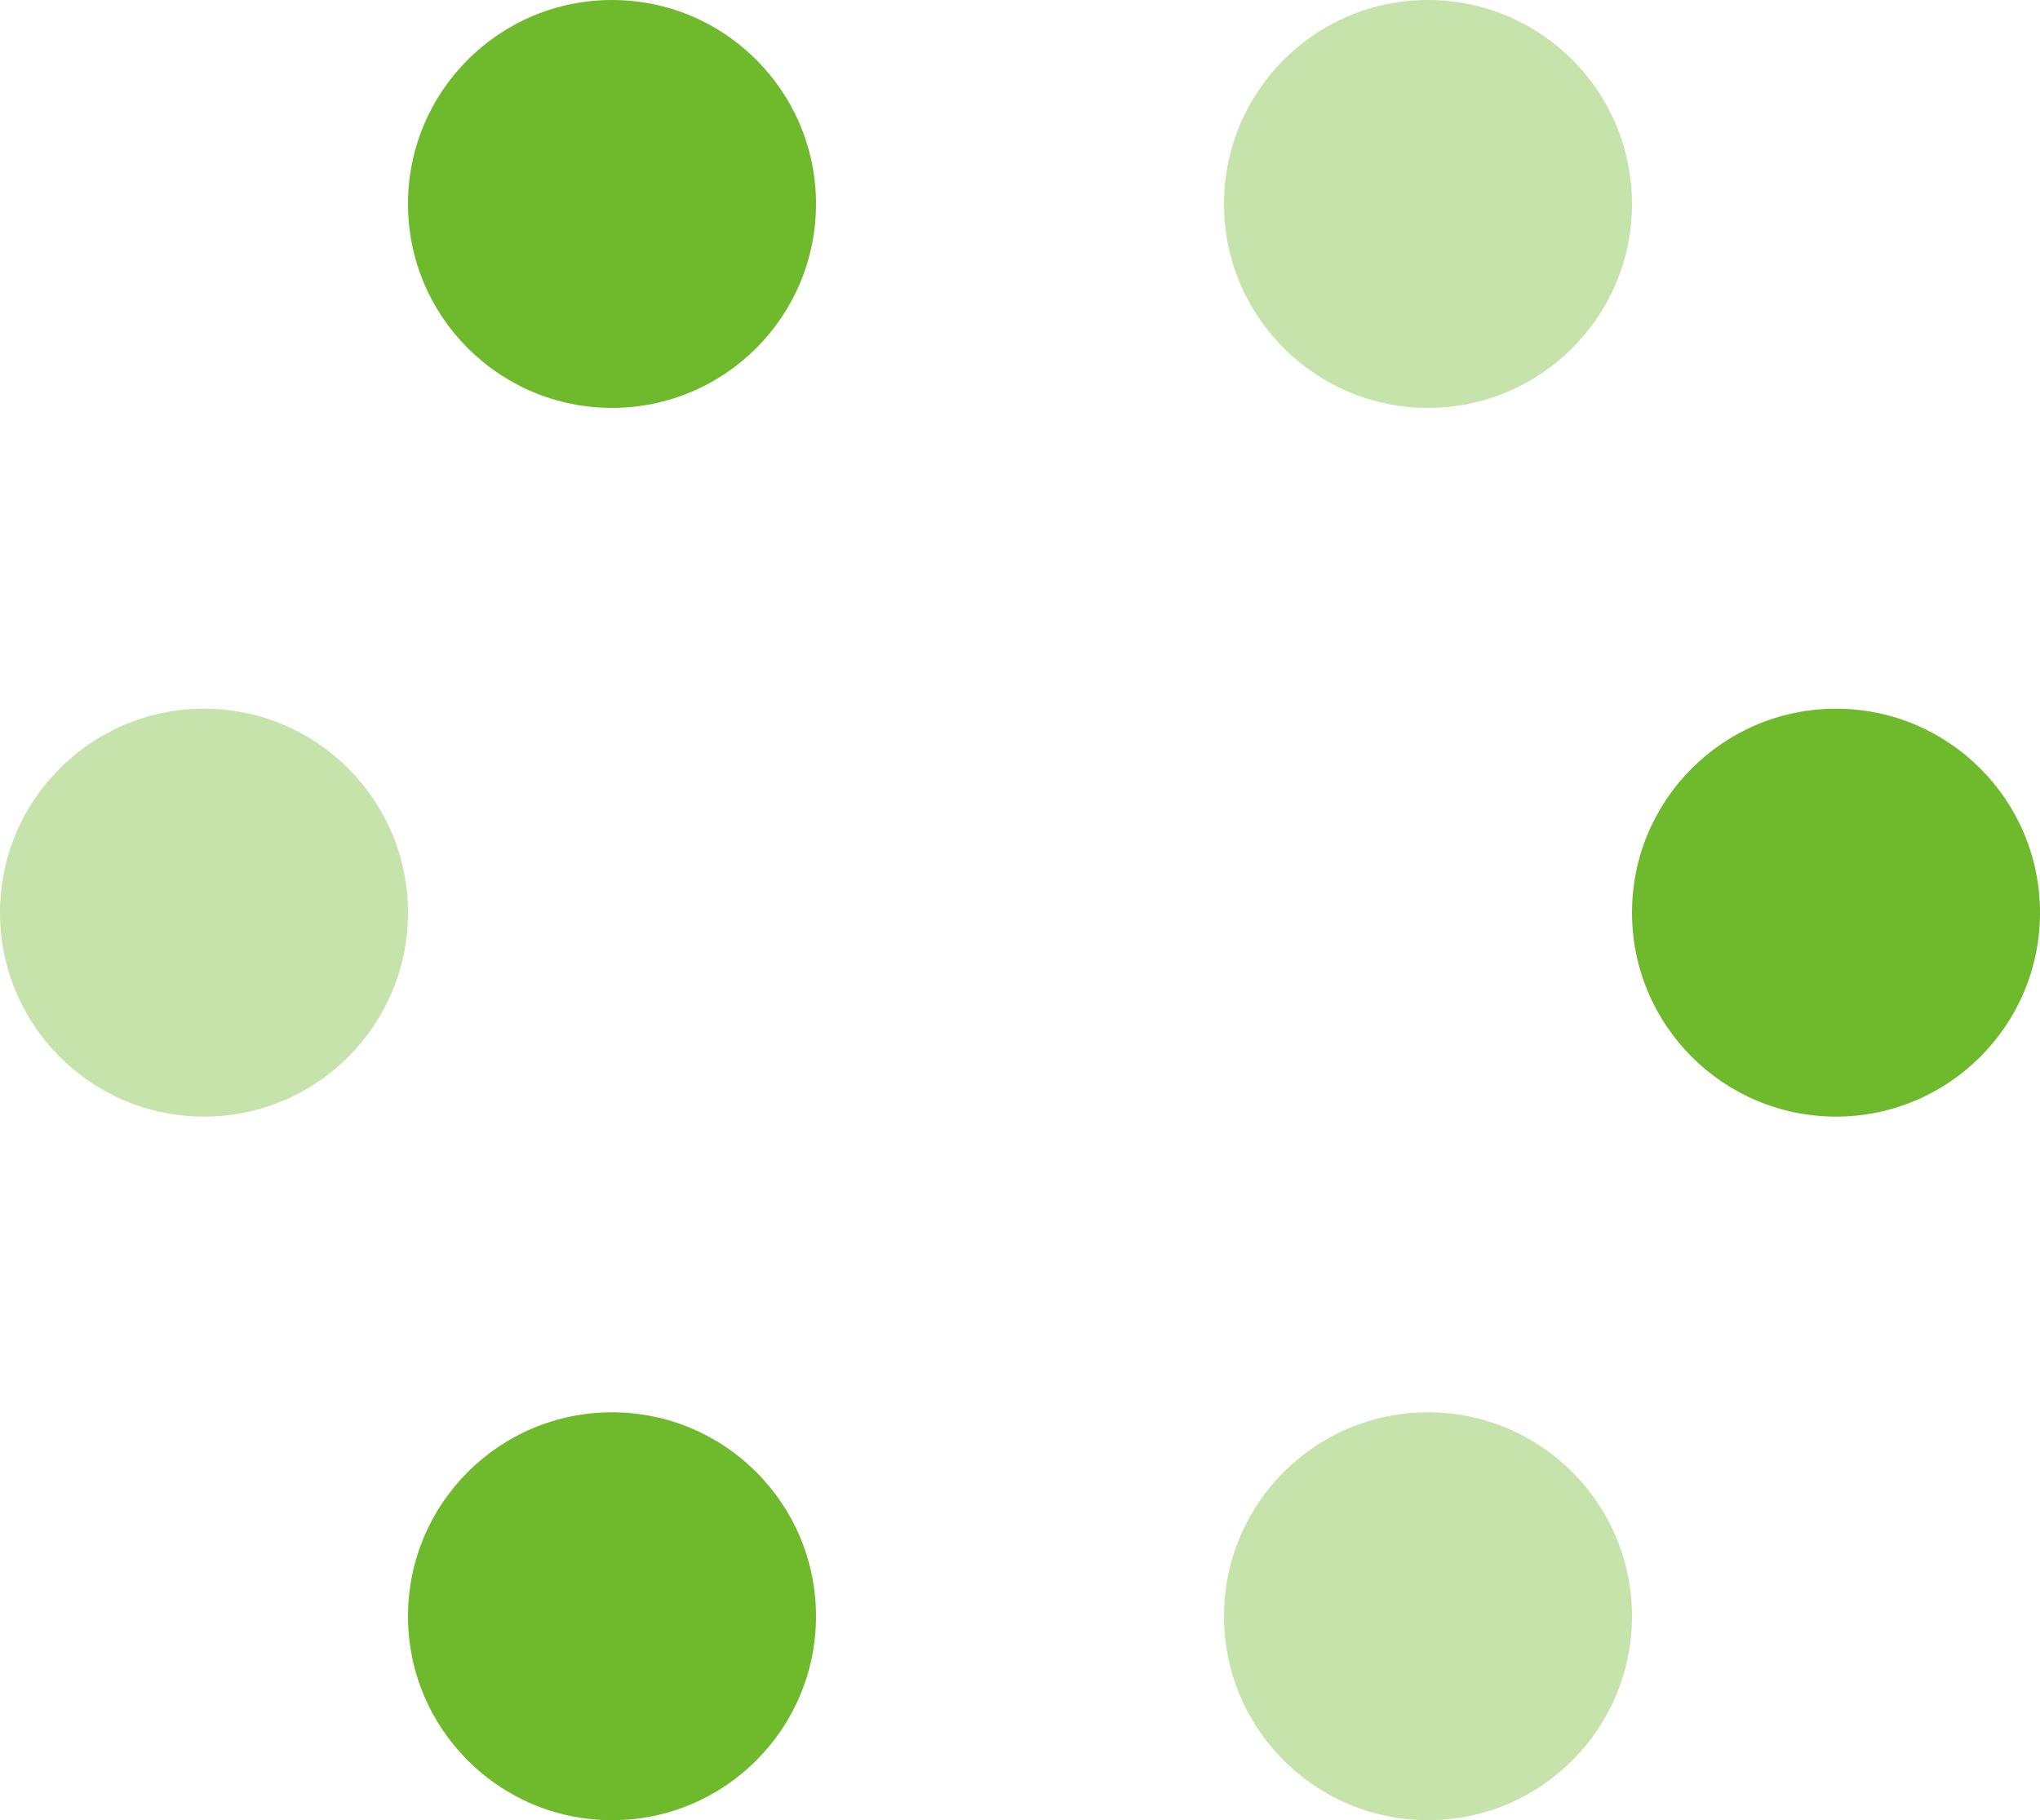 <?xml version="1.0" encoding="utf-8"?>
<!-- Generator: Adobe Illustrator 27.1.1, SVG Export Plug-In . SVG Version: 6.00 Build 0)  -->
<svg version="1.1" id="_レイヤー_2" xmlns="http://www.w3.org/2000/svg" xmlns:xlink="http://www.w3.org/1999/xlink" x="0px"
	 y="0px" viewBox="0 0 40 35.7" style="enable-background:new 0 0 40 35.7;" xml:space="preserve">
<style type="text/css">
	.st0{opacity:0.4;fill:#6FB92C;}
	.st1{fill:#6FB92C;}
</style>
<g id="_レイヤー_3">
	<circle class="st0" cx="4" cy="17.9" r="4"/>
	<circle class="st1" cx="36" cy="17.9" r="4"/>
	<circle class="st1" cx="12" cy="31.7" r="4"/>
	<circle class="st0" cx="28" cy="4" r="4"/>
	<circle class="st0" cx="28" cy="31.7" r="4"/>
	<circle class="st1" cx="12" cy="4" r="4"/>
</g>
</svg>
